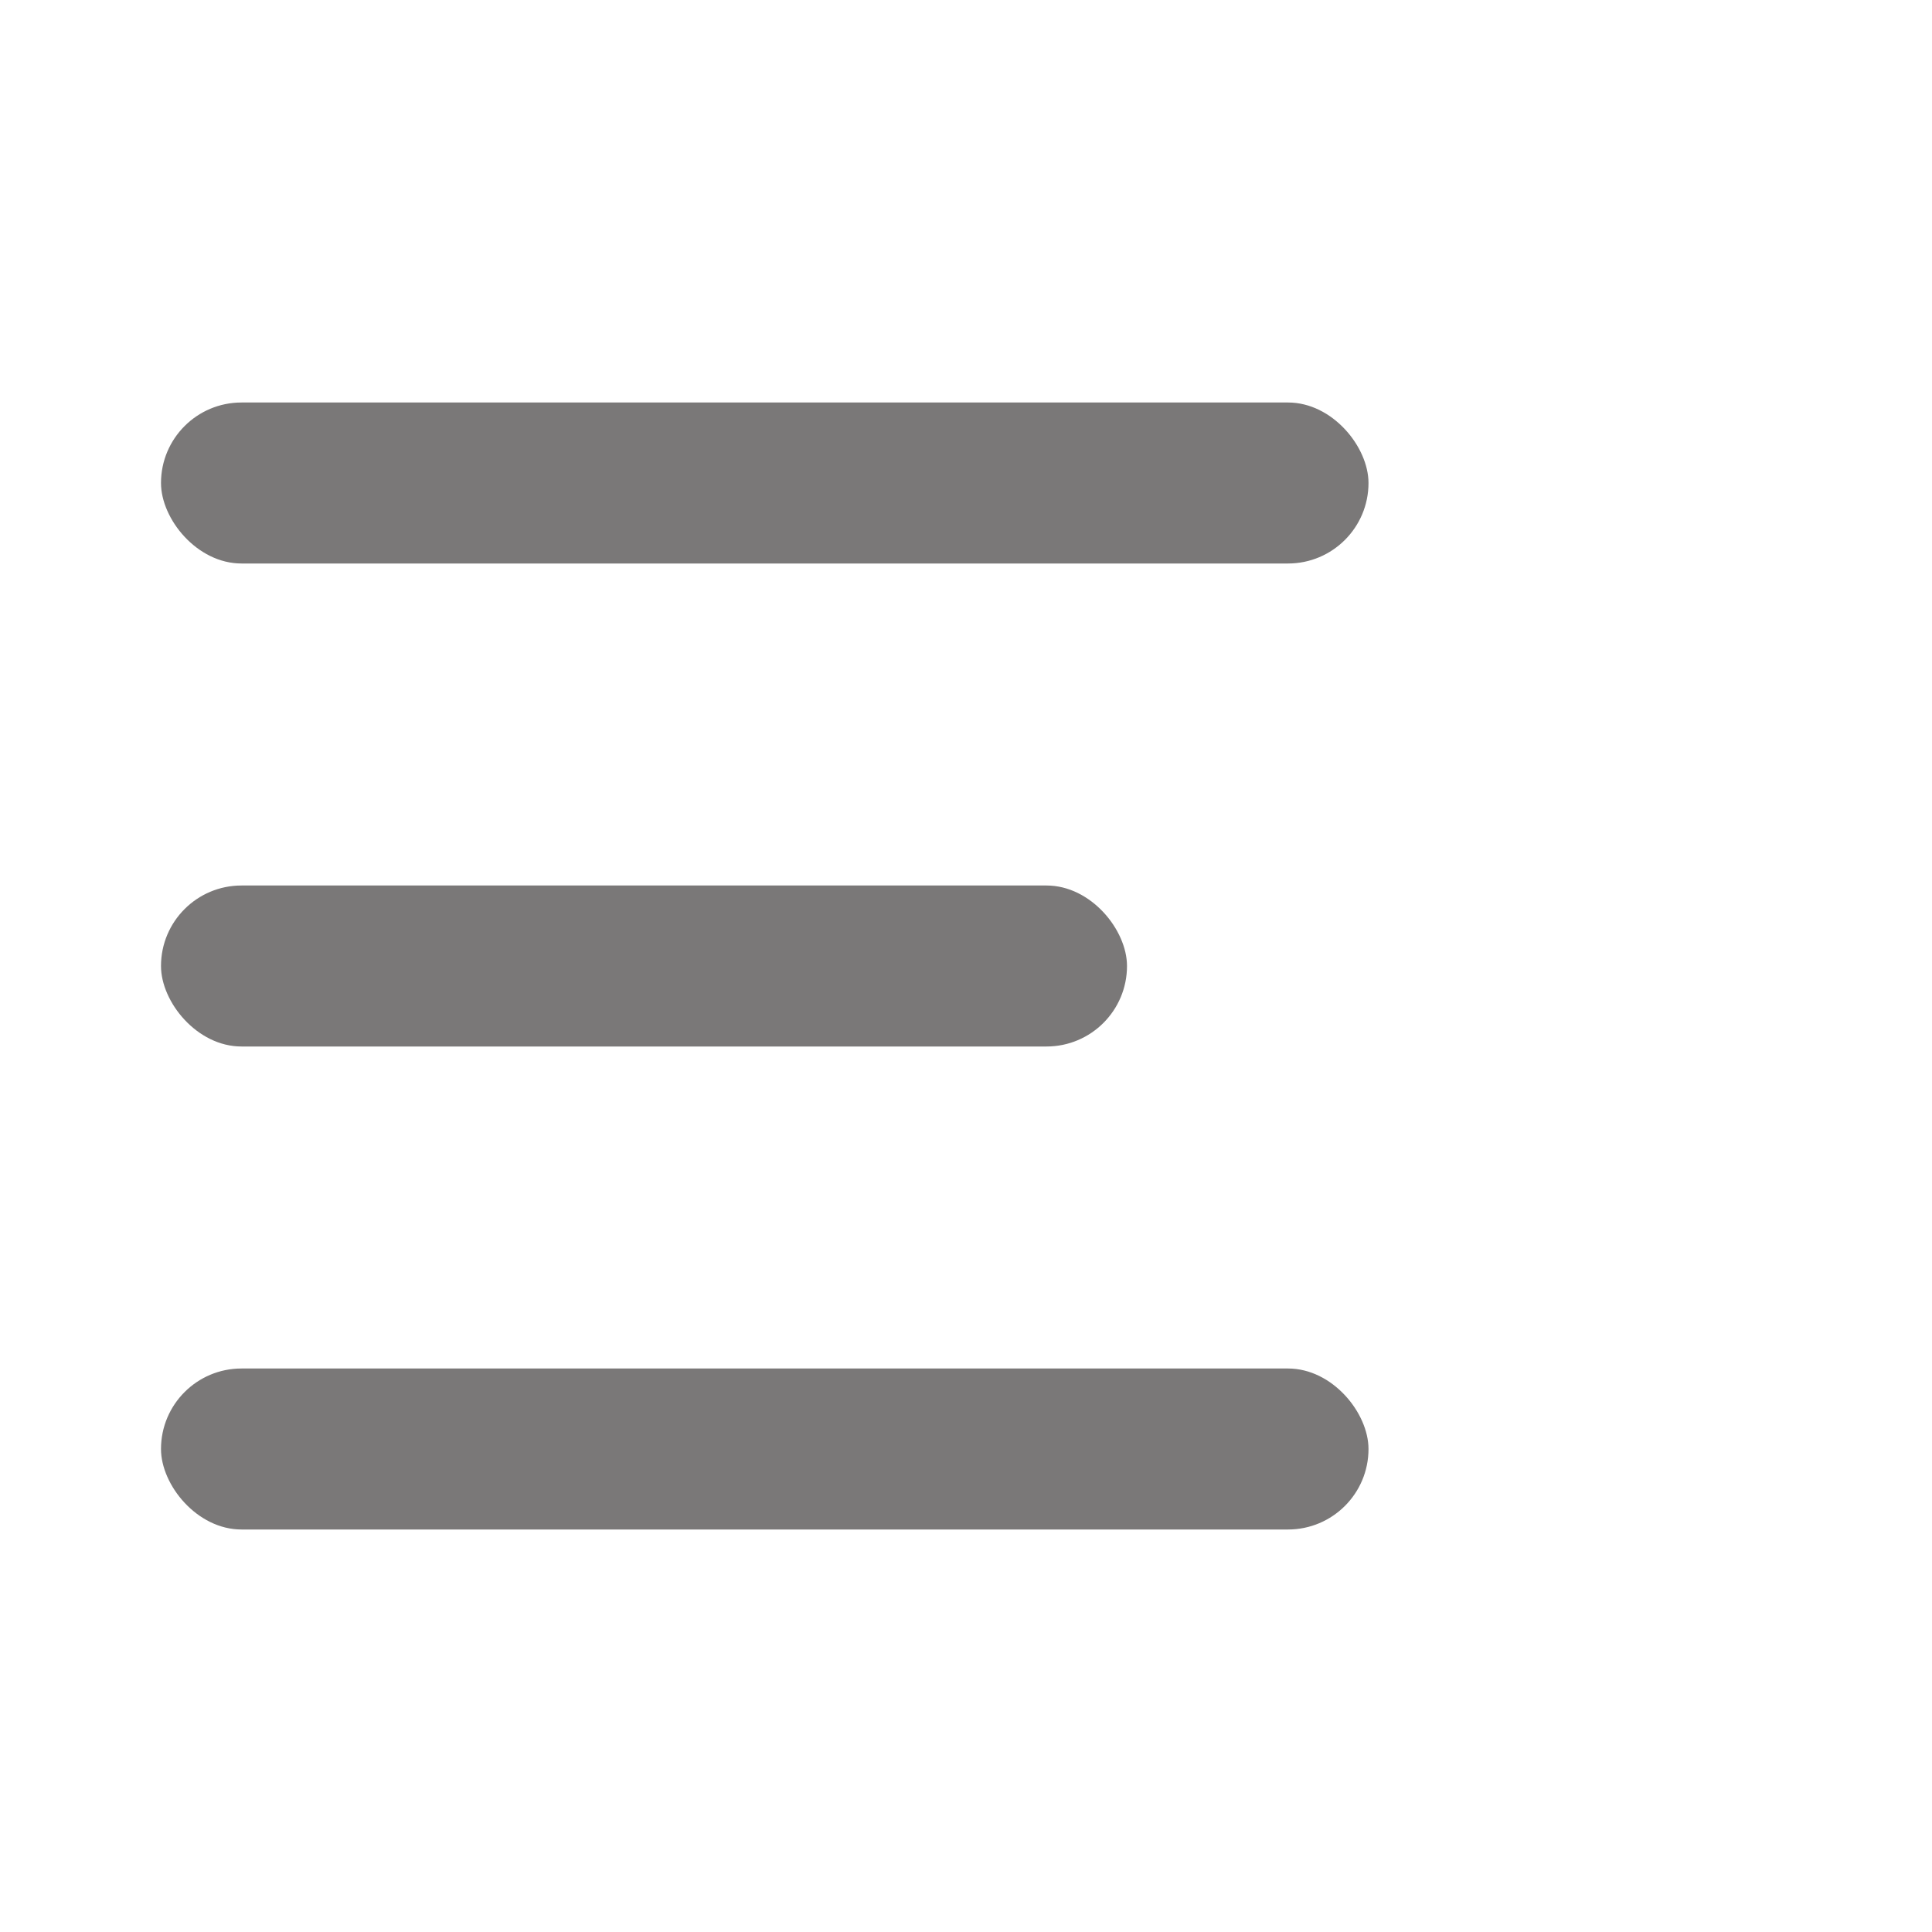 <svg width="24" height="24" viewBox="0 0 24 24" fill="none" xmlns="http://www.w3.org/2000/svg">
    <rect x="2" y="5" width="15" height="2" rx="1" fill="#7A7878"/>
    <rect x="2" y="11" width="12" height="2" rx="1" fill="#7A7878"/>
    <rect x="2" y="17" width="15" height="2" rx="1" fill="#7A7878"/>
</svg>
